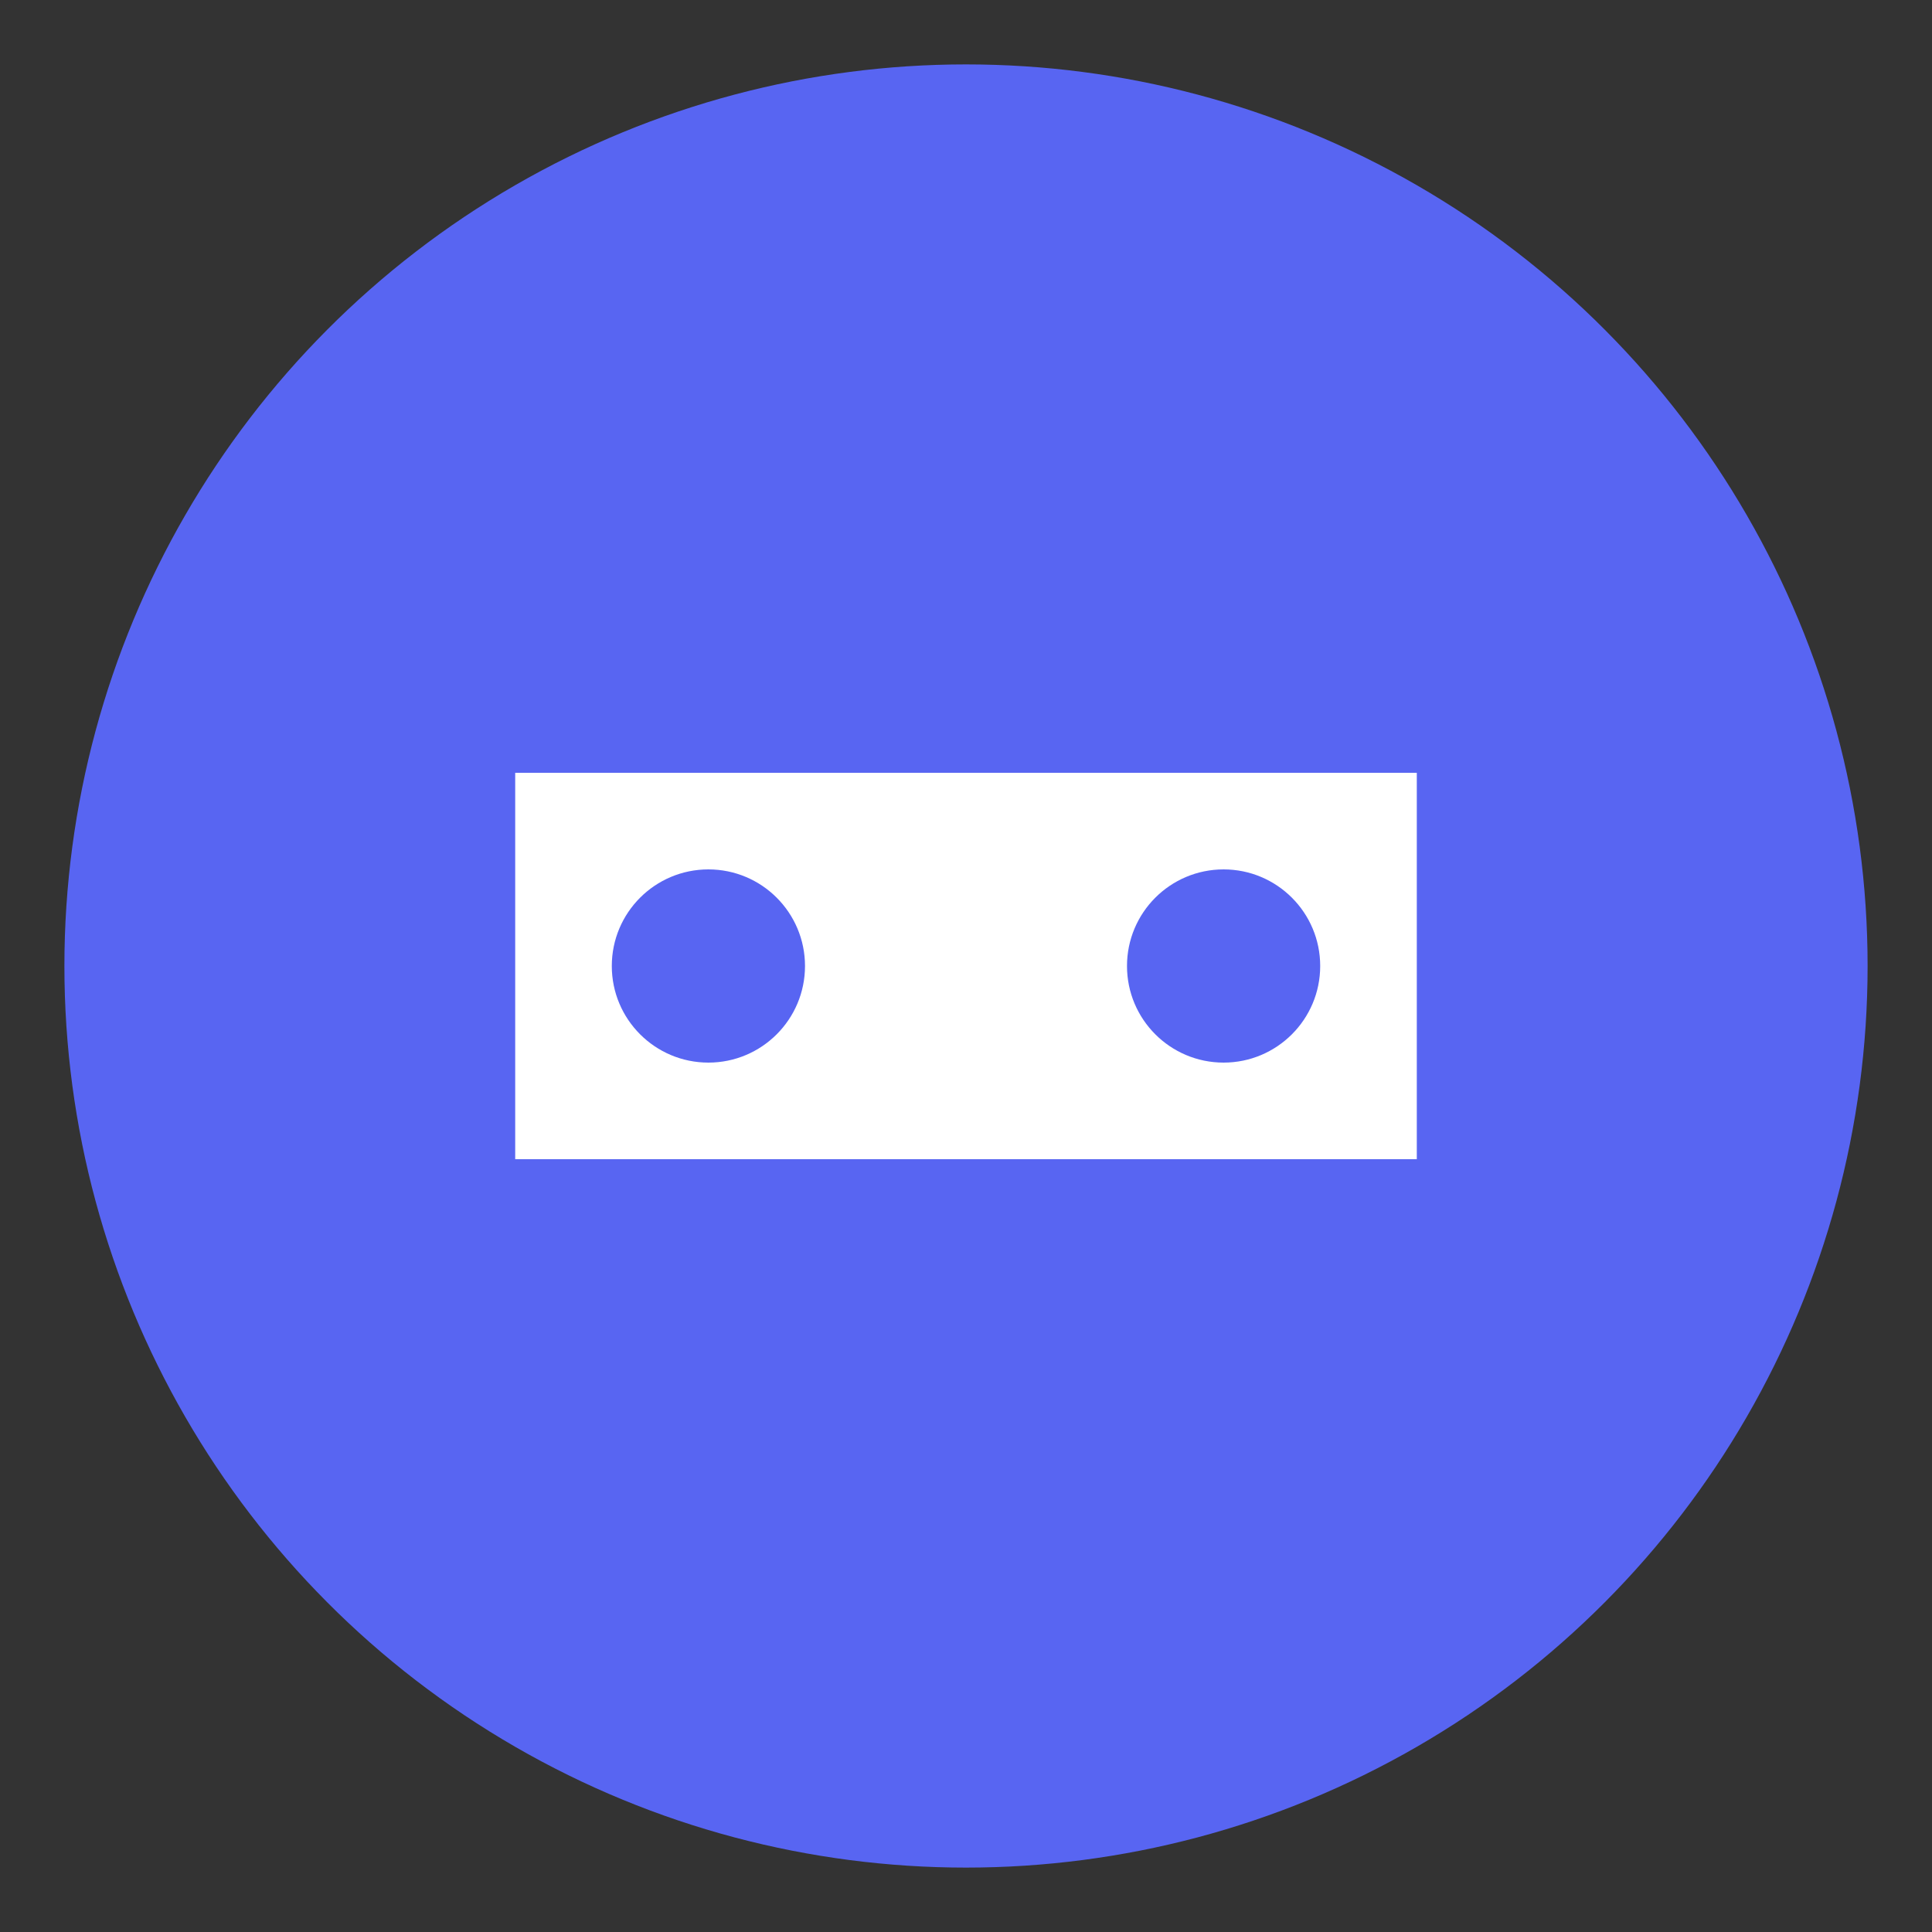 <svg width="30" height="30" viewBox="0 0 30 30" fill="none" xmlns="http://www.w3.org/2000/svg">
<rect x="0" y="0" width="30" height="30" fill="#333333" stroke="none"/>
<circle cx="15" cy="15" r="14" fill="#5865F2"/>
<path d="M8 12h14v6H8z" fill="white" rx="2"/>
<circle cx="11" cy="15" r="1.5" fill="#5865F2"/>
<circle cx="19" cy="15" r="1.5" fill="#5865F2"/>
</svg> 